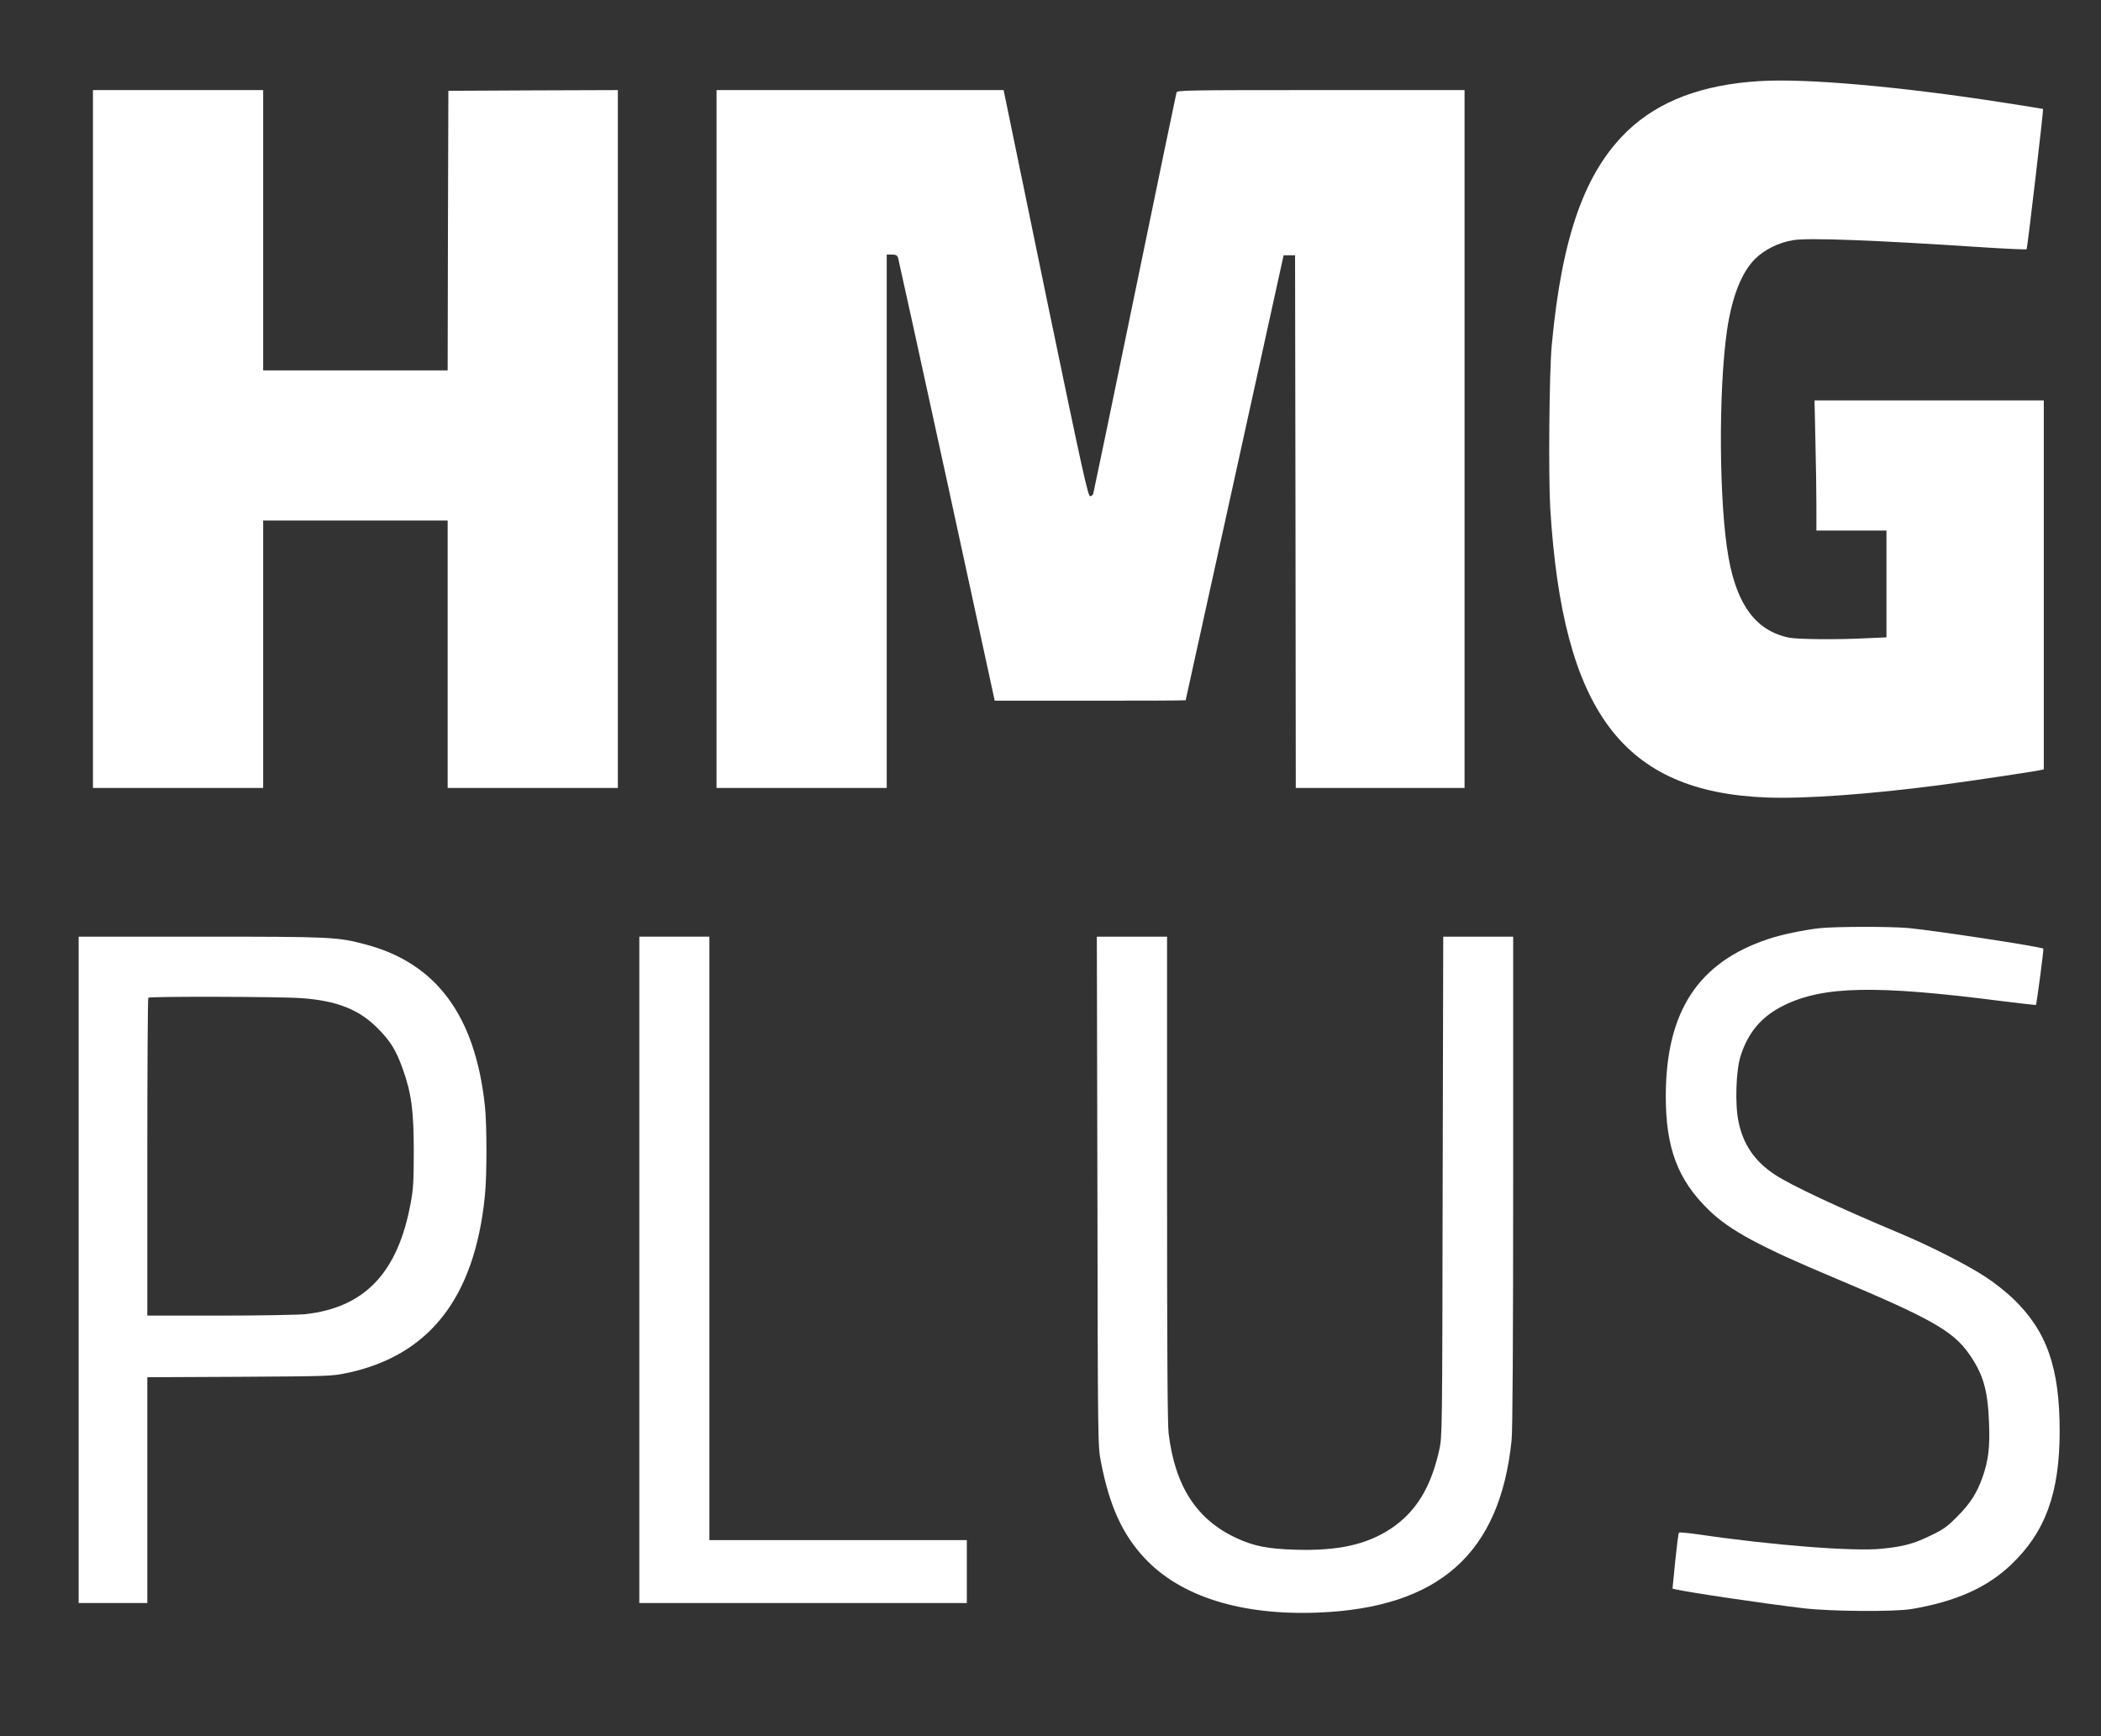 <?xml version="1.0" standalone="no"?>
<!DOCTYPE svg PUBLIC "-//W3C//DTD SVG 20010904//EN"
 "http://www.w3.org/TR/2001/REC-SVG-20010904/DTD/svg10.dtd">
<svg version="1.0" xmlns="http://www.w3.org/2000/svg"
 width="1469pt" height="1214pt" viewBox="0 0 1469 1214"
 preserveAspectRatio="xMidYMid meet">
<rect x="0" y="0" width="1469" height="1214" fill="#333333" stroke="none"/>
<g transform="translate(0,1214) scale(0.1,-0.1)"
fill="#ffffff" stroke="none">
<path d="M12305 11573 c-402 -24 -706 -139 -924 -347 -300 -287 -460 -738
-531 -1496 -18 -183 -24 -920 -11 -1142 87 -1425 508 -1987 1516 -2025 266
-10 720 23 1210 87 218 29 654 94 703 105 l22 5 0 1290 0 1290 -802 0 -801 0
6 -277 c4 -153 7 -358 7 -455 l0 -178 245 0 245 0 0 -373 0 -374 -137 -6
c-209 -11 -486 -8 -545 4 -229 48 -362 225 -422 559 -67 373 -72 1163 -11
1589 34 232 100 403 194 498 66 67 171 119 271 134 109 17 564 0 1335 -51 159
-10 292 -16 295 -13 5 4 119 976 115 981 -1 1 -130 22 -286 46 -715 111 -1372
169 -1694 149z"/>
<path d="M650 9070 l0 -2440 595 0 595 0 0 935 0 935 645 0 645 0 0 -935 0
-935 595 0 595 0 0 2440 0 2440 -592 -2 -593 -3 -3 -977 -2 -978 -645 0 -645
0 0 980 0 980 -595 0 -595 0 0 -2440z"/>
<path d="M5010 9070 l0 -2440 595 0 595 0 0 1865 0 1865 35 0 c28 0 37 -5 44
-22 4 -13 158 -715 342 -1560 l334 -1538 668 0 c367 0 667 1 667 3 0 1 155
702 343 1557 l342 1555 40 0 40 0 3 -1862 2 -1863 590 0 590 0 0 2440 0 2440
-1004 0 c-948 0 -1005 -1 -1010 -17 -3 -10 -134 -641 -291 -1403 -157 -762
-288 -1393 -291 -1402 -3 -10 -13 -18 -22 -18 -15 0 -57 191 -297 1348 -153
741 -285 1380 -293 1420 l-15 72 -1003 0 -1004 0 0 -2440z"/>
<path d="M12720 5649 c-112 -13 -266 -45 -355 -75 -491 -163 -716 -506 -718
-1094 -1 -367 83 -590 301 -802 146 -142 355 -255 882 -476 666 -280 822 -368
934 -525 102 -144 134 -254 143 -484 7 -174 -4 -266 -46 -385 -40 -111 -85
-182 -177 -274 -69 -70 -95 -89 -185 -132 -119 -58 -191 -77 -339 -92 -195
-21 -770 24 -1285 100 -71 10 -133 16 -136 12 -4 -4 -15 -93 -26 -199 l-19
-192 21 -5 c86 -21 635 -102 900 -133 190 -22 630 -25 750 -5 308 52 527 149
695 309 241 228 341 503 341 935 0 445 -90 701 -327 928 -47 45 -133 113 -192
151 -132 86 -385 215 -597 304 -428 179 -766 338 -874 410 -143 94 -224 213
-256 374 -25 120 -17 357 15 456 52 166 149 279 302 354 276 136 641 144 1527
30 129 -16 235 -28 236 -27 5 6 56 391 52 394 -12 13 -767 128 -942 144 -129
12 -517 11 -625 -1z"/>
<path d="M550 3260 l0 -2330 240 0 240 0 0 789 0 790 643 3 c622 4 645 4 750
26 578 121 895 526 967 1237 15 143 15 501 0 635 -68 628 -339 994 -832 1125
-199 53 -235 55 -1155 55 l-853 0 0 -2330z m1555 1900 c248 -17 405 -79 534
-209 90 -90 130 -154 177 -286 61 -171 77 -293 77 -575 0 -205 -3 -264 -21
-360 -89 -488 -319 -733 -737 -780 -49 -5 -318 -10 -597 -10 l-508 0 0 1108
c0 610 3 1112 7 1115 10 10 919 8 1068 -3z"/>
<path d="M4470 3260 l0 -2330 1145 0 1145 0 0 220 0 220 -900 0 -900 0 0 2110
0 2110 -245 0 -245 0 0 -2330z"/>
<path d="M7673 3808 c3 -1776 3 -1783 25 -1893 60 -308 150 -506 307 -673 251
-267 672 -399 1207 -379 849 33 1276 412 1357 1206 7 68 11 680 11 1812 l0
1709 -245 0 -244 0 -4 -1747 c-3 -1735 -3 -1749 -24 -1843 -59 -265 -164 -434
-340 -551 -171 -112 -370 -155 -668 -146 -192 6 -288 25 -409 81 -278 128
-430 362 -475 731 -8 62 -11 614 -11 1783 l0 1692 -245 0 -246 0 4 -1782z"/>
</g>
</svg>
